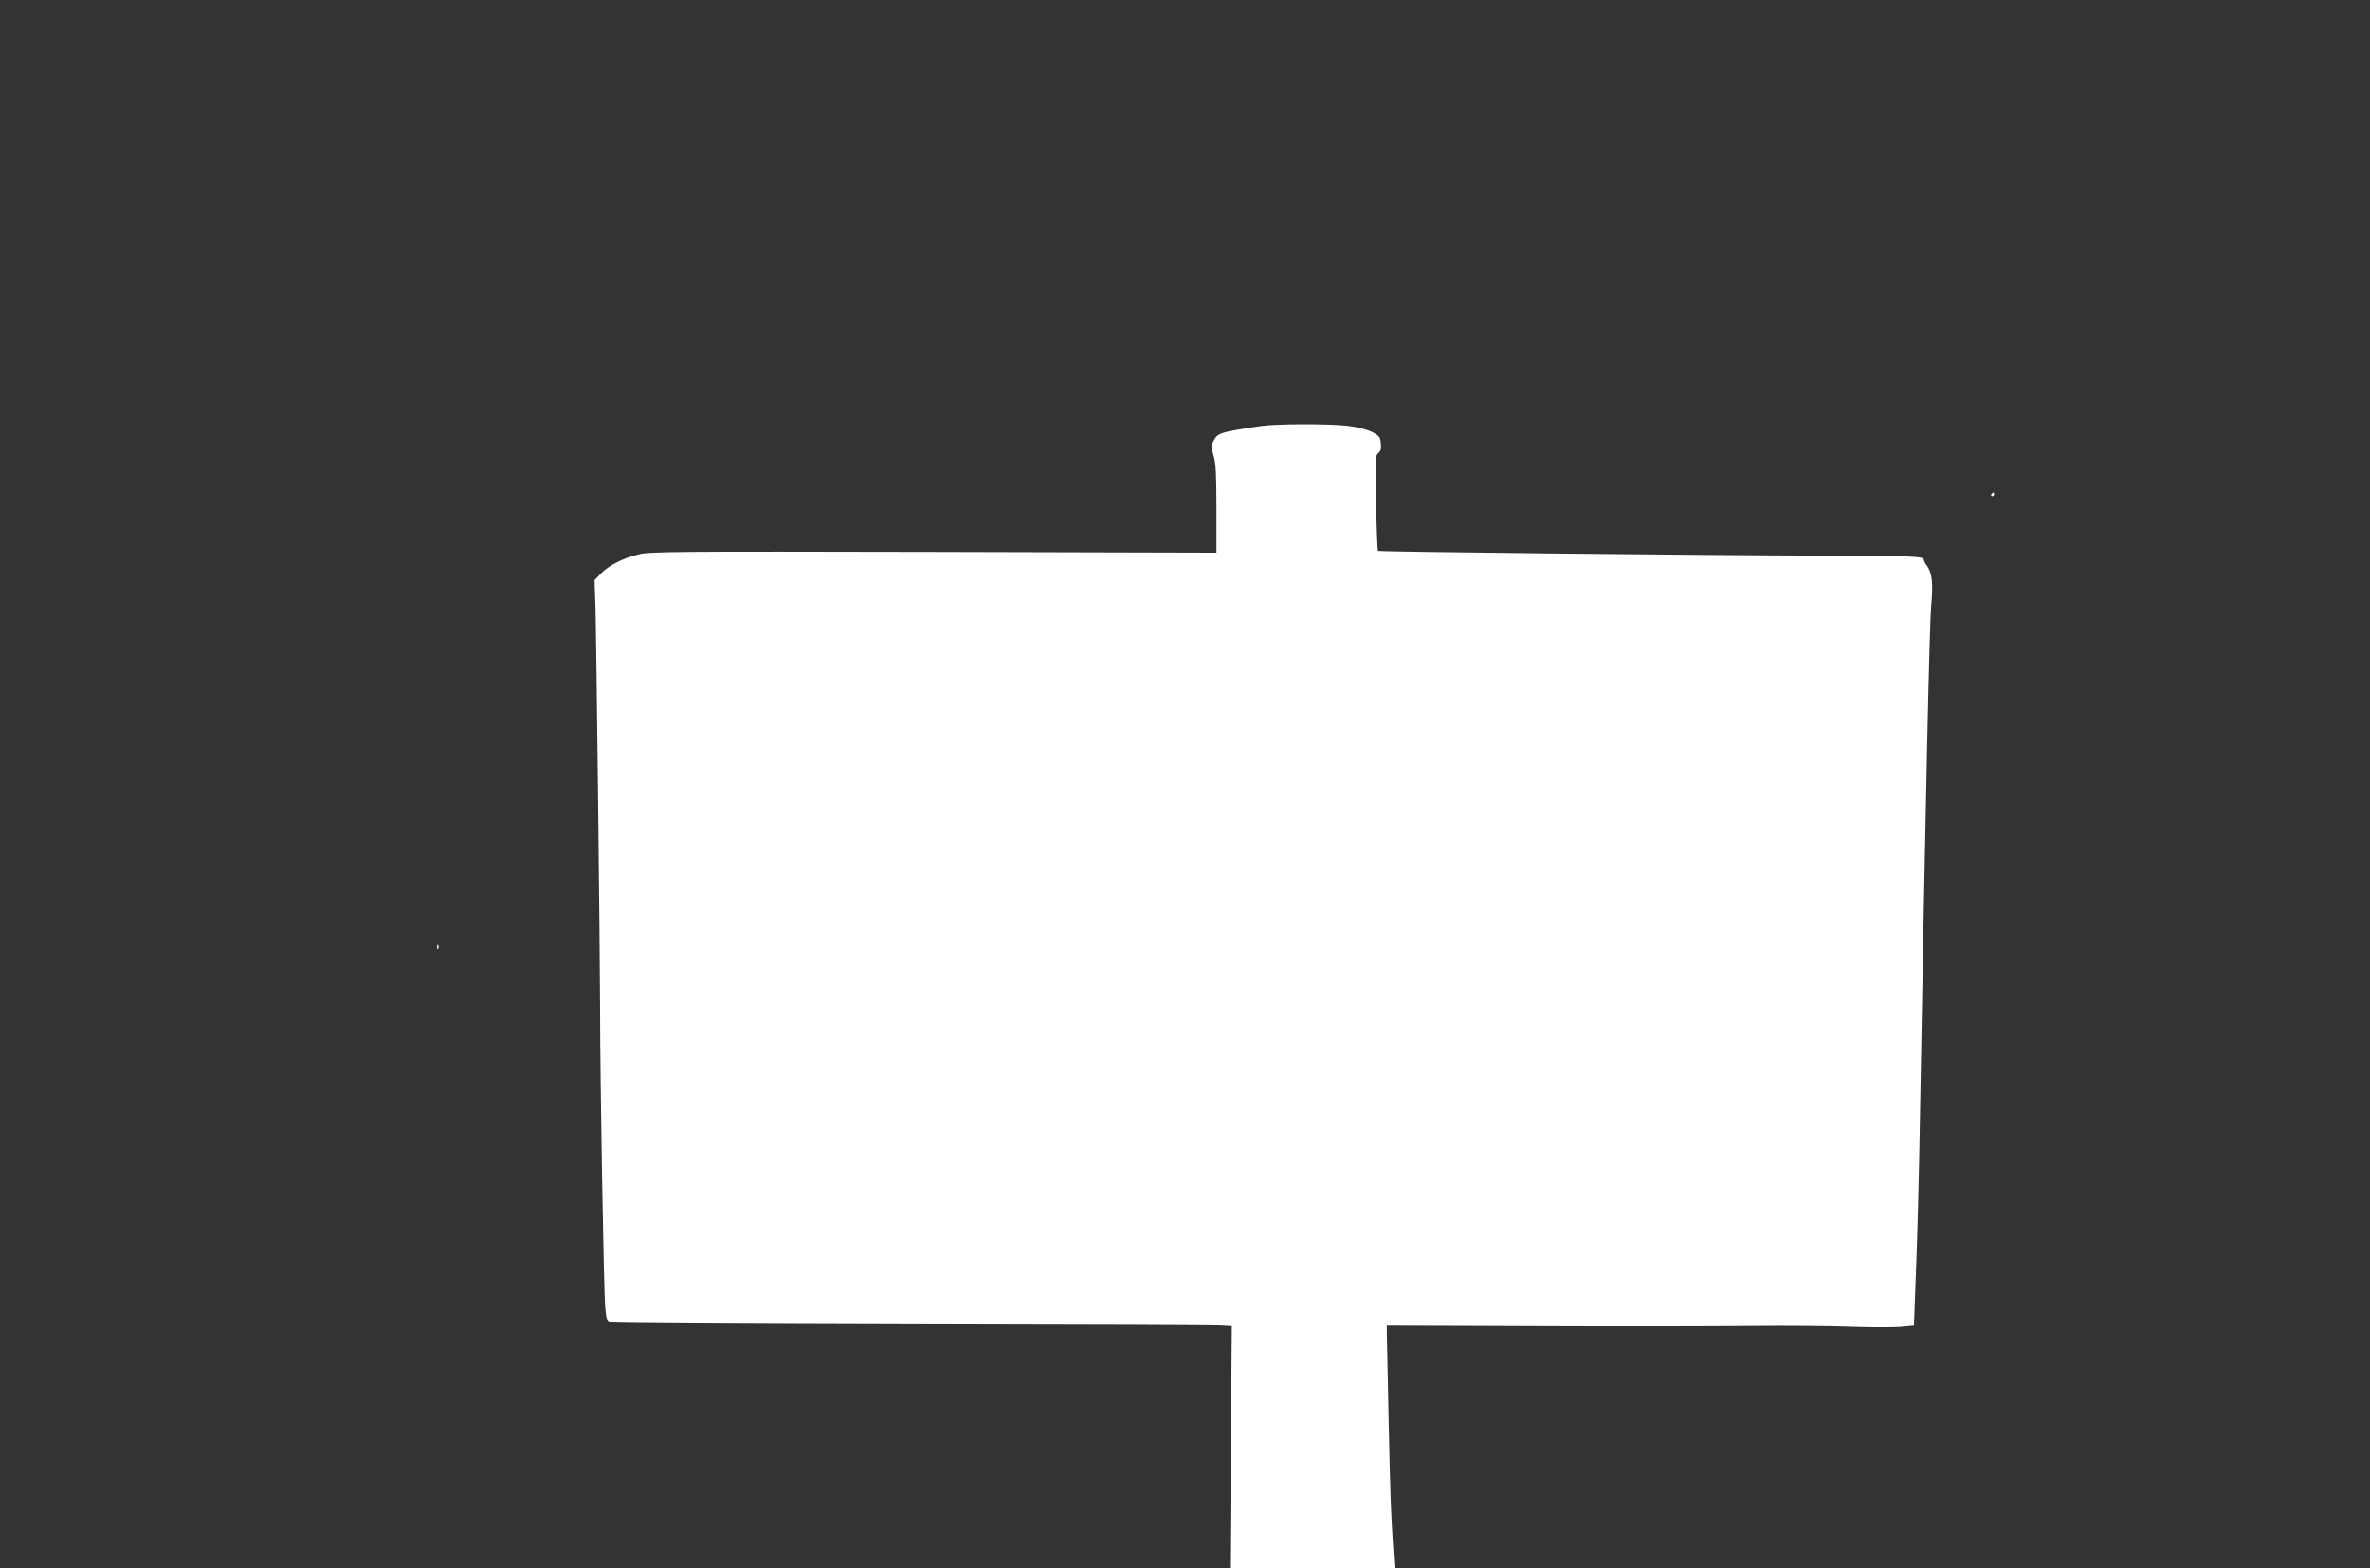 <?xml version="1.0" standalone="no"?>
<!DOCTYPE svg PUBLIC "-//W3C//DTD SVG 20010904//EN"
 "http://www.w3.org/TR/2001/REC-SVG-20010904/DTD/svg10.dtd">
<svg version="1.0" xmlns="http://www.w3.org/2000/svg"
 width="1280pt" height="847pt" viewBox="0 0 1280 847"
 preserveAspectRatio="xMidYMid meet">
<rect x="0" y="0" width="1280" height="847" fill="#333333" stroke="none"/>
<g transform="translate(0,847) scale(0.1,-0.1)"
fill="#ffffff" stroke="none">
<path d="M6810 6169 c-224 -34 -233 -37 -256 -81 -13 -25 -13 -35 1 -80 12
-40 15 -105 15 -287 l0 -236 -1528 4 c-1387 3 -1534 2 -1593 -13 -87 -22 -160
-59 -203 -103 l-35 -36 5 -146 c5 -172 24 -1827 25 -2181 0 -379 20 -1506 27
-1594 7 -78 8 -80 37 -88 16 -4 747 -8 1625 -10 877 -1 1624 -4 1659 -6 l64
-4 -5 -654 -5 -654 445 0 444 0 -6 88 c-14 213 -17 292 -26 707 -5 242 -10
457 -10 478 l0 38 808 -3 c444 -2 962 -1 1152 1 190 2 433 0 541 -4 108 -4
230 -4 271 -1 l75 7 11 292 c7 161 17 546 22 857 30 1691 51 2637 60 2735 11
123 6 177 -21 217 -11 14 -19 31 -19 36 0 17 -70 20 -520 21 -707 2 -2422 20
-2428 26 -2 2 -7 119 -10 260 -4 234 -3 257 12 268 13 9 17 24 14 52 -3 35 -8
41 -48 62 -27 13 -80 27 -130 33 -99 12 -390 11 -470 -1z"/>
<path d="M10755 5800 c-3 -5 -1 -10 4 -10 6 0 11 5 11 10 0 6 -2 10 -4 10 -3
0 -8 -4 -11 -10z"/>
<path d="M2361 3354 c0 -11 3 -14 6 -6 3 7 2 16 -1 19 -3 4 -6 -2 -5 -13z"/>
</g>
</svg>
